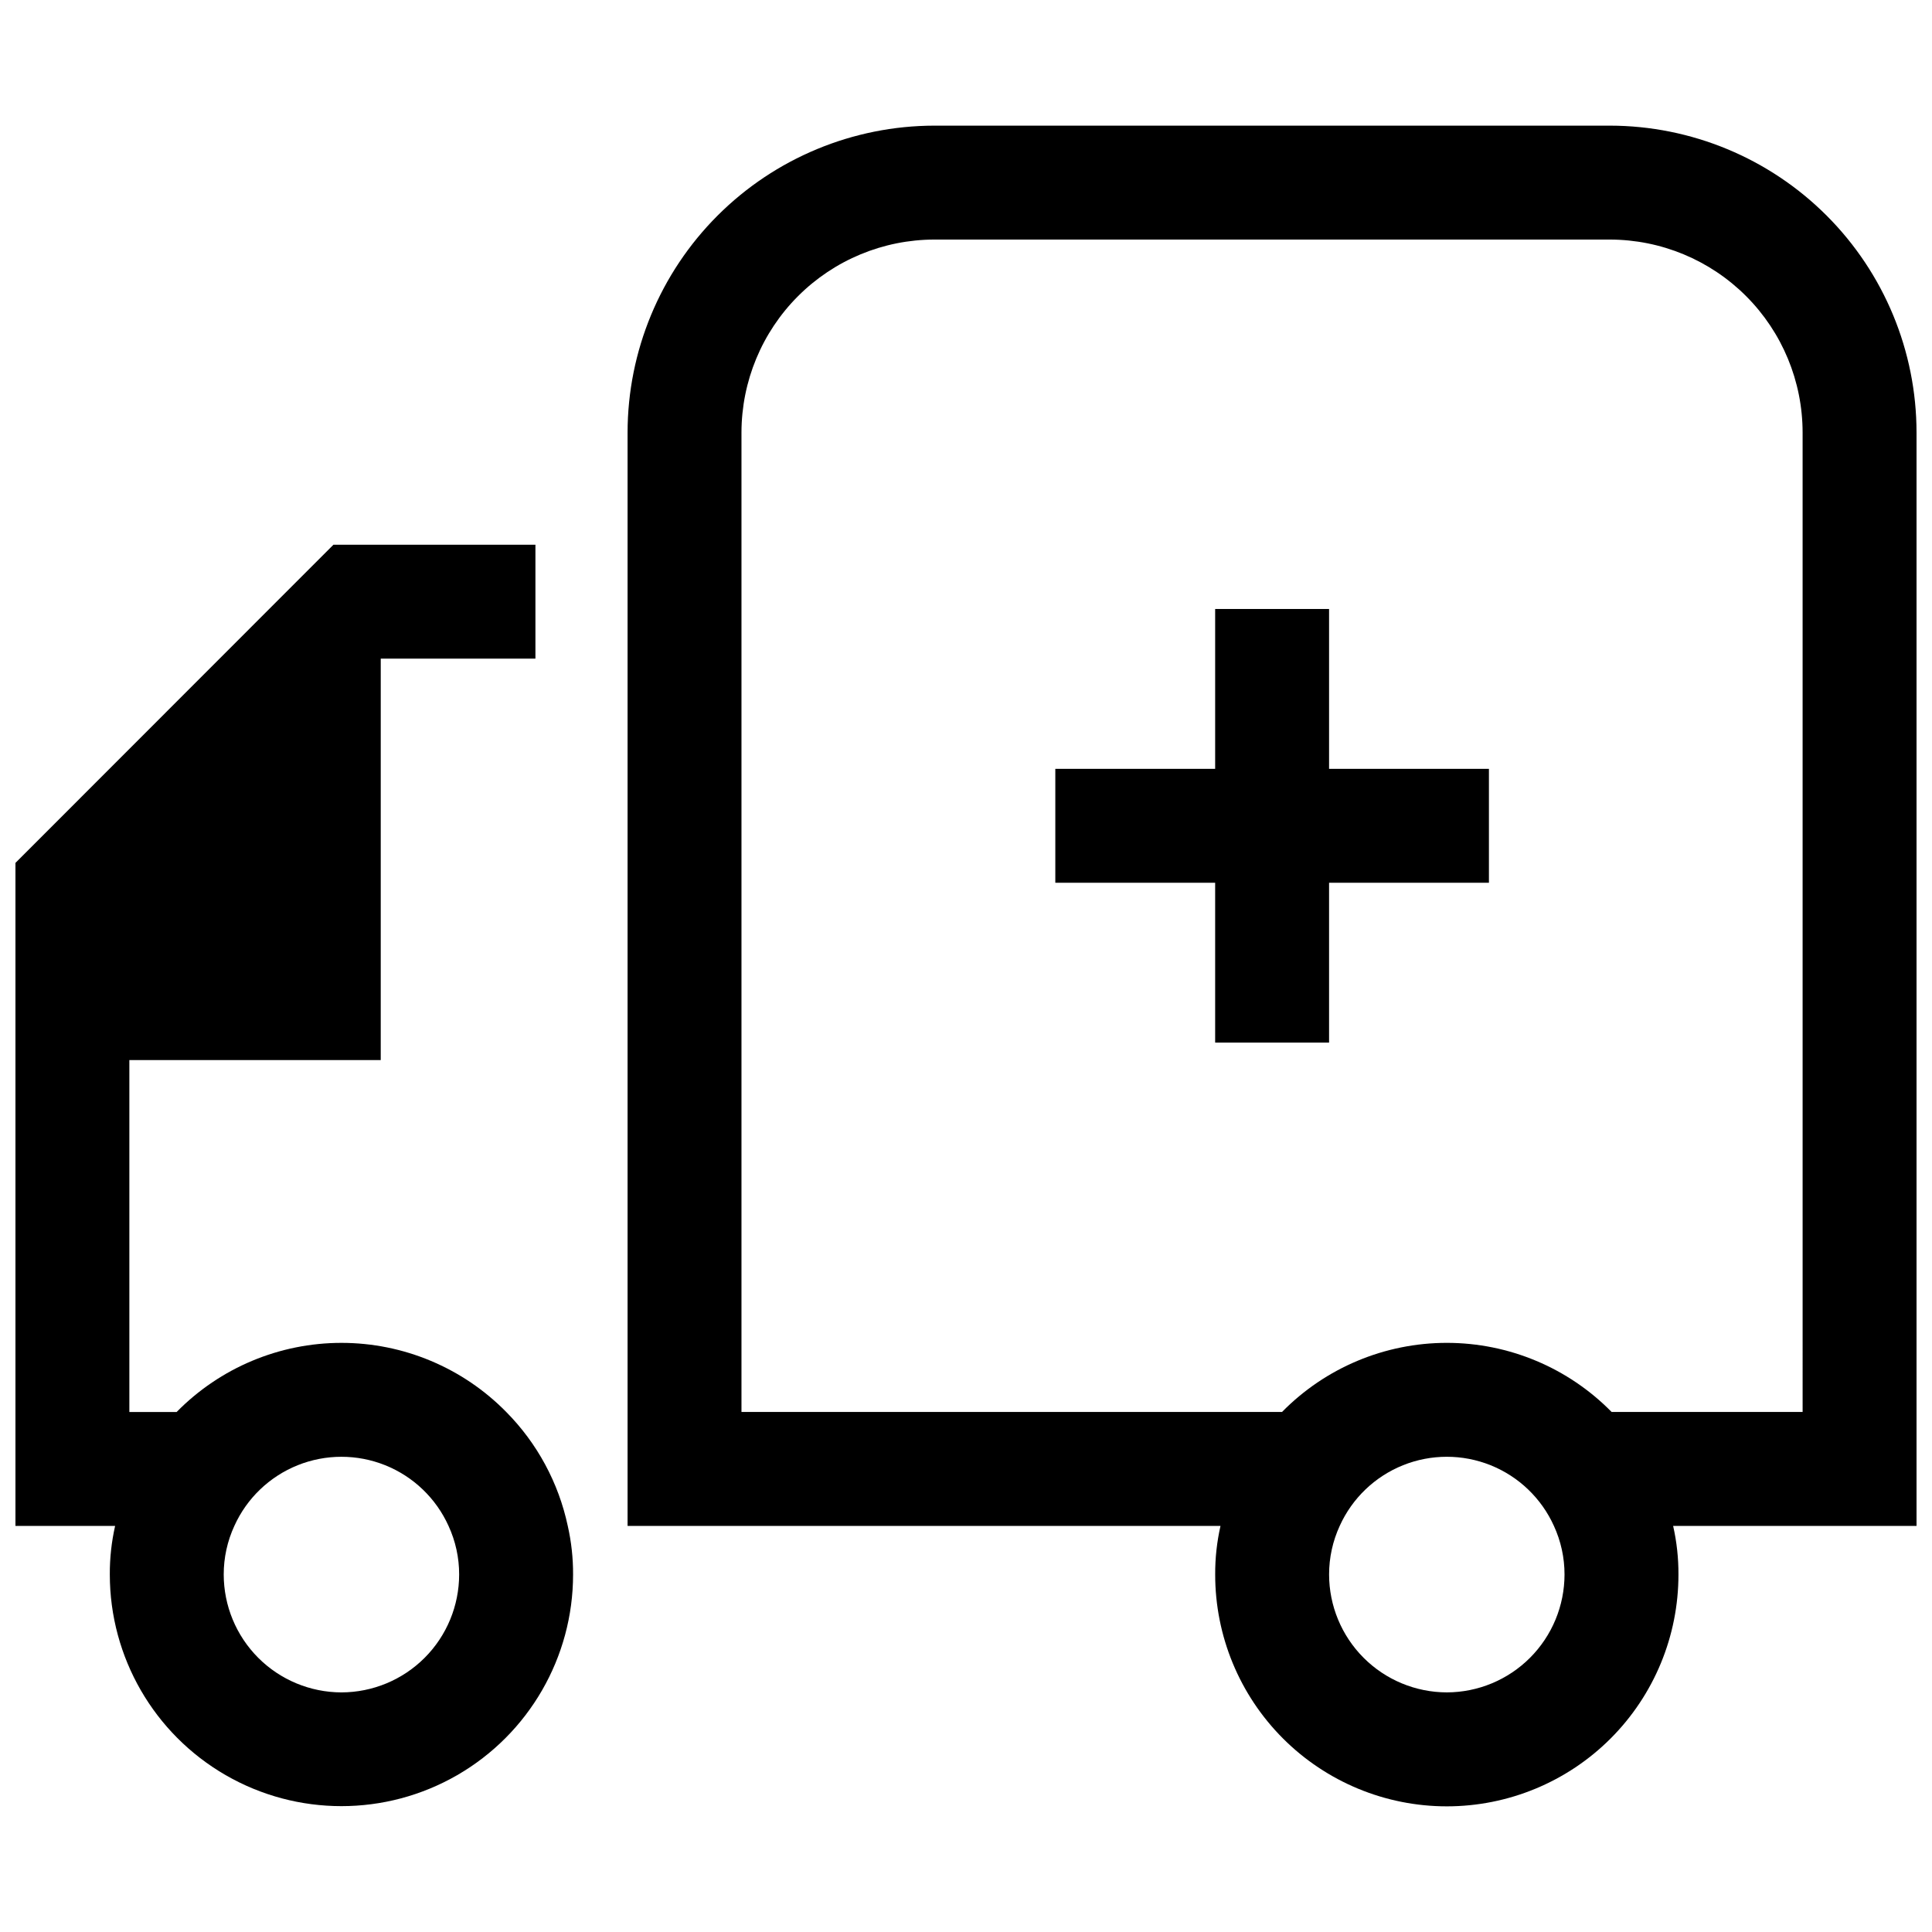 <?xml version="1.0" encoding="UTF-8"?>
<!-- The Best Svg Icon site in the world: iconSvg.co, Visit us! https://iconsvg.co -->
<svg width="800px" height="800px" version="1.1" viewBox="144 144 512 512" xmlns="http://www.w3.org/2000/svg">
 <defs>
  <clipPath id="b">
   <path d="m148.09 288h147.91v335h-147.91z"/>
  </clipPath>
  <clipPath id="a">
   <path d="m310 177h341.9v446h-341.9z"/>
  </clipPath>
 </defs>
 <g clip-path="url(#b)">
  <path d="m278.16 518.19c-11.512-11.719-27.25-18.316-43.676-18.316s-32.16 6.598-43.672 18.316h-12.531v-93.258h66.617l0.004-106.39h40.992v-30.191h-53.523l-84.277 84.328v175.7h26.414c-0.957 4.227-1.43 8.547-1.406 12.879 0 21.934 11.699 42.199 30.691 53.164 18.992 10.965 42.391 10.965 61.387 0 18.992-10.965 30.691-31.23 30.691-53.164 0.02-4.332-0.453-8.652-1.41-12.879-2.434-11.414-8.09-21.895-16.301-30.188zm-43.672 74.316-0.004-0.004c-8.273-0.016-16.207-3.316-22.055-9.172-5.848-5.859-9.133-13.797-9.141-22.074-0.004-4.445 0.957-8.84 2.82-12.879 3.305-7.316 9.312-13.074 16.766-16.07 7.449-2.992 15.77-2.992 23.223 0 7.453 2.996 13.457 8.754 16.766 16.07 1.859 4.039 2.824 8.434 2.816 12.879-0.004 8.277-3.289 16.215-9.137 22.074-5.848 5.856-13.781 9.156-22.059 9.172z"/>
 </g>
 <path d="m538.58 347.75h-42.363v-42.363h-30.188v42.363h-42.359v30.188h42.359v42.363h30.188v-42.363h42.363z"/>
 <g clip-path="url(#a)">
  <path d="m651.9 258.61c-0.012-21.555-8.578-42.219-23.812-57.465-15.234-15.242-35.895-23.82-57.445-23.848h-179.02c-21.559 0.027-42.223 8.602-57.469 23.844-15.242 15.242-23.816 35.91-23.84 57.469v289.77h157.13c-0.957 4.227-1.43 8.547-1.406 12.879-0.016 16.293 6.445 31.918 17.957 43.445 11.516 11.523 27.137 17.996 43.426 17.996s31.914-6.473 43.426-17.996c11.512-11.527 17.973-27.152 17.961-43.445 0.02-4.332-0.453-8.652-1.41-12.879h64.504zm-124.48 333.89c-8.277-0.016-16.207-3.316-22.055-9.172-5.848-5.859-9.137-13.797-9.141-22.074-0.004-4.445 0.957-8.84 2.816-12.879 3.309-7.316 9.316-13.074 16.77-16.07 7.449-2.992 15.77-2.992 23.223 0 7.449 2.996 13.457 8.754 16.766 16.07 1.859 4.039 2.82 8.434 2.816 12.879-0.004 8.277-3.293 16.215-9.141 22.074-5.848 5.856-13.777 9.156-22.055 9.172zm94.293-74.312h-50.617c-11.512-11.719-27.25-18.316-43.676-18.316s-32.16 6.598-43.672 18.316h-143.25v-259.58c0.02-13.555 5.41-26.547 14.992-36.129 9.586-9.582 22.578-14.973 36.129-14.992h179.02c13.547 0.02 26.531 5.414 36.105 15 9.574 9.582 14.957 22.574 14.965 36.121z"/>
 </g>
</svg>